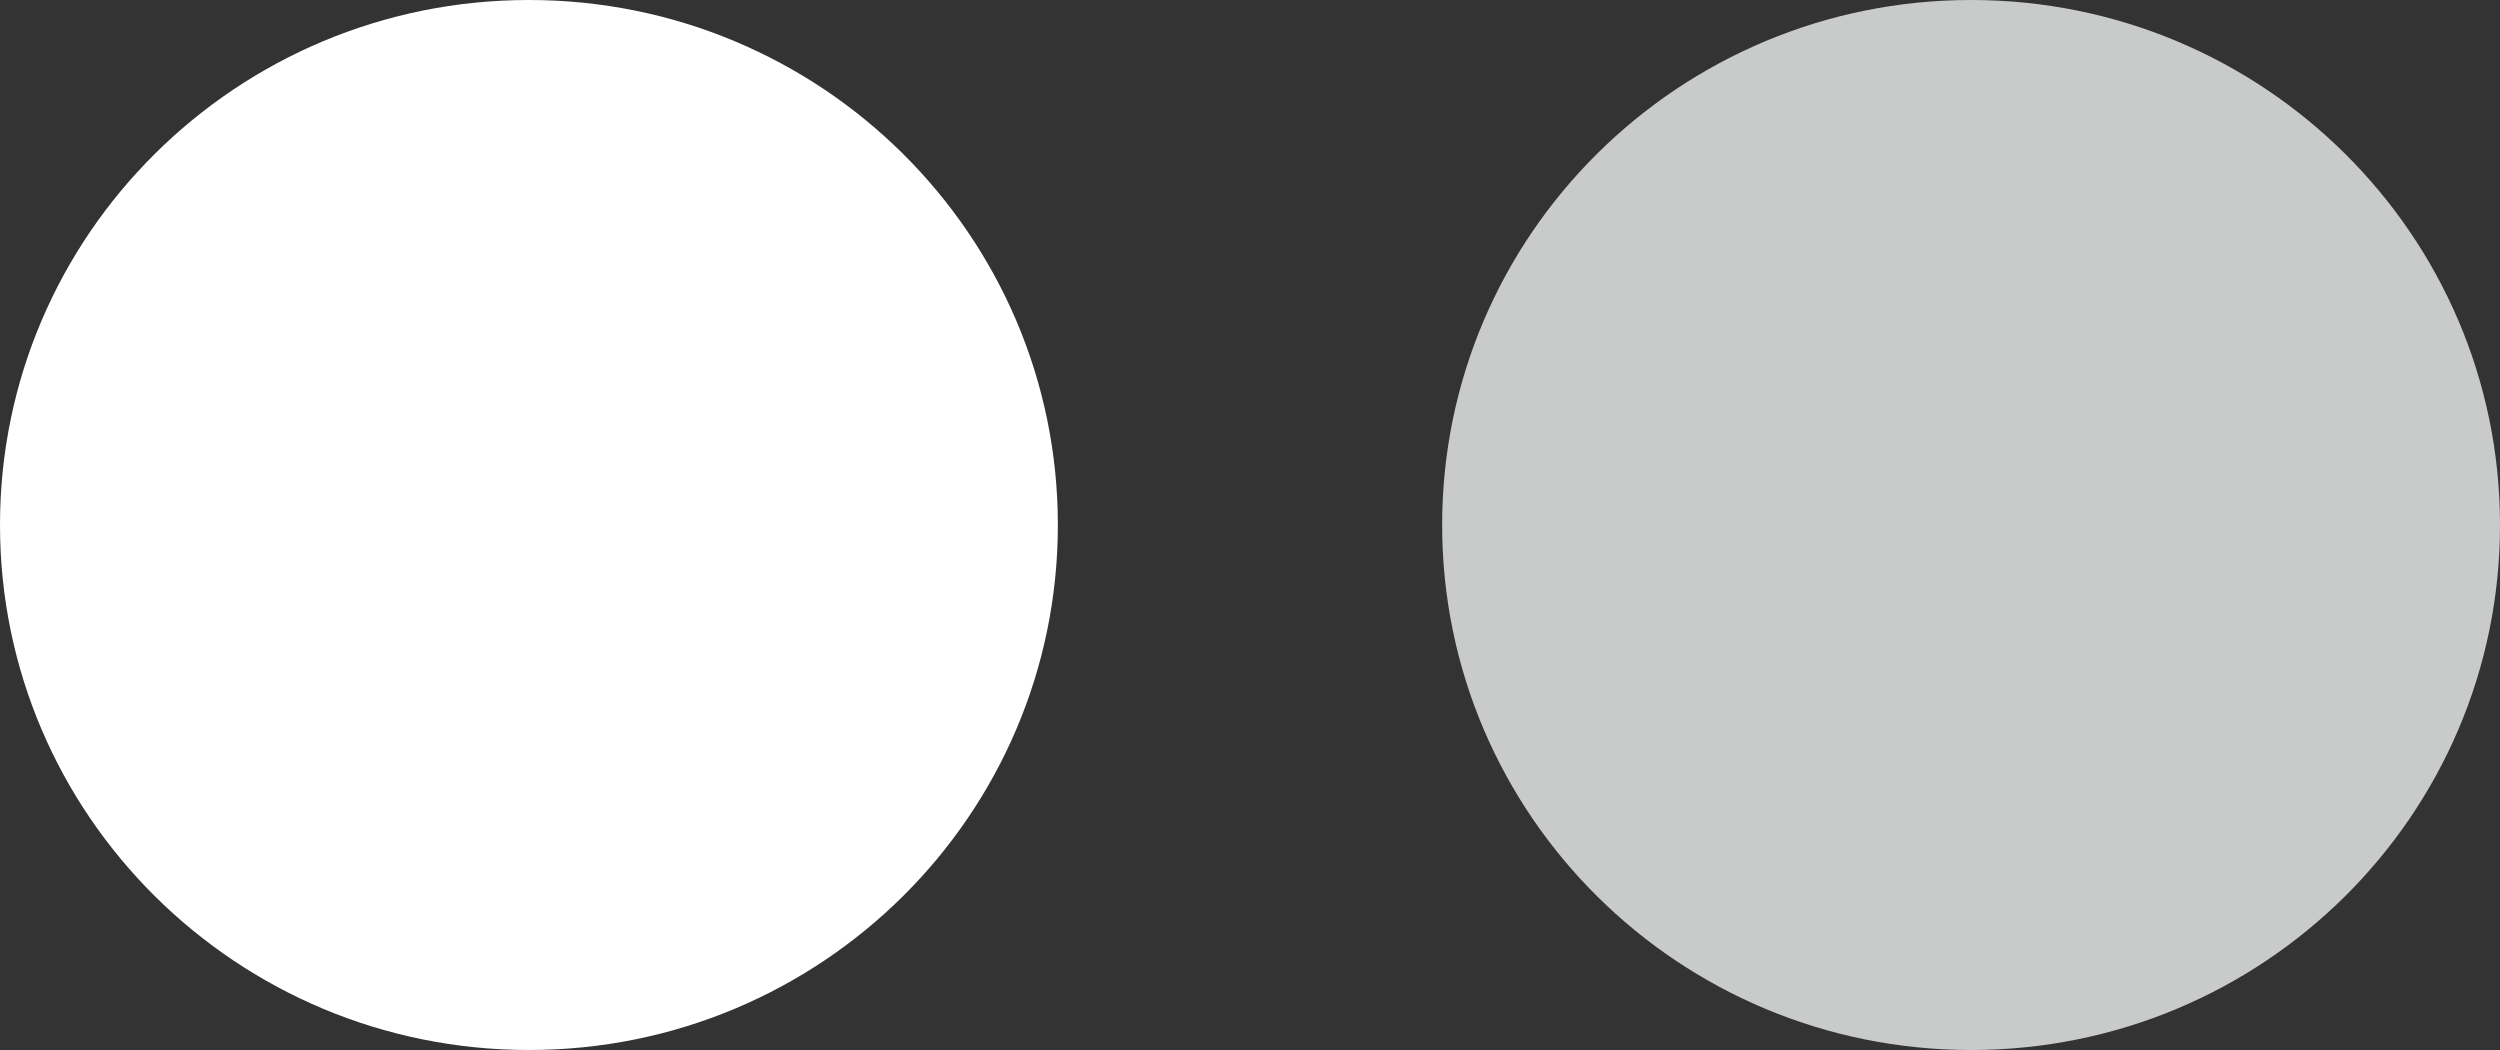 <svg width="50" height="21" viewBox="0 0 50 21" fill="none" xmlns="http://www.w3.org/2000/svg">
<rect x="0" y="0" width="50" height="21" fill="#333333" stroke="none"/>
<g clip-path="url(#clip0_440_187)">
<path d="M10.578 21C16.421 21 21.157 16.299 21.157 10.5C21.157 4.701 16.421 0 10.578 0C4.736 0 0 4.701 0 10.5C0 16.299 4.736 21 10.578 21Z" fill="white"/>
<path d="M39.422 21C45.264 21 50 16.299 50 10.5C50 4.701 45.264 0 39.422 0C33.579 0 28.843 4.701 28.843 10.5C28.843 16.299 33.579 21 39.422 21Z" fill="#C9CACA"/>
</g>
<defs>
<clipPath id="clip0_440_187">
<rect width="50" height="21" fill="white"/>
</clipPath>
</defs>
</svg>
